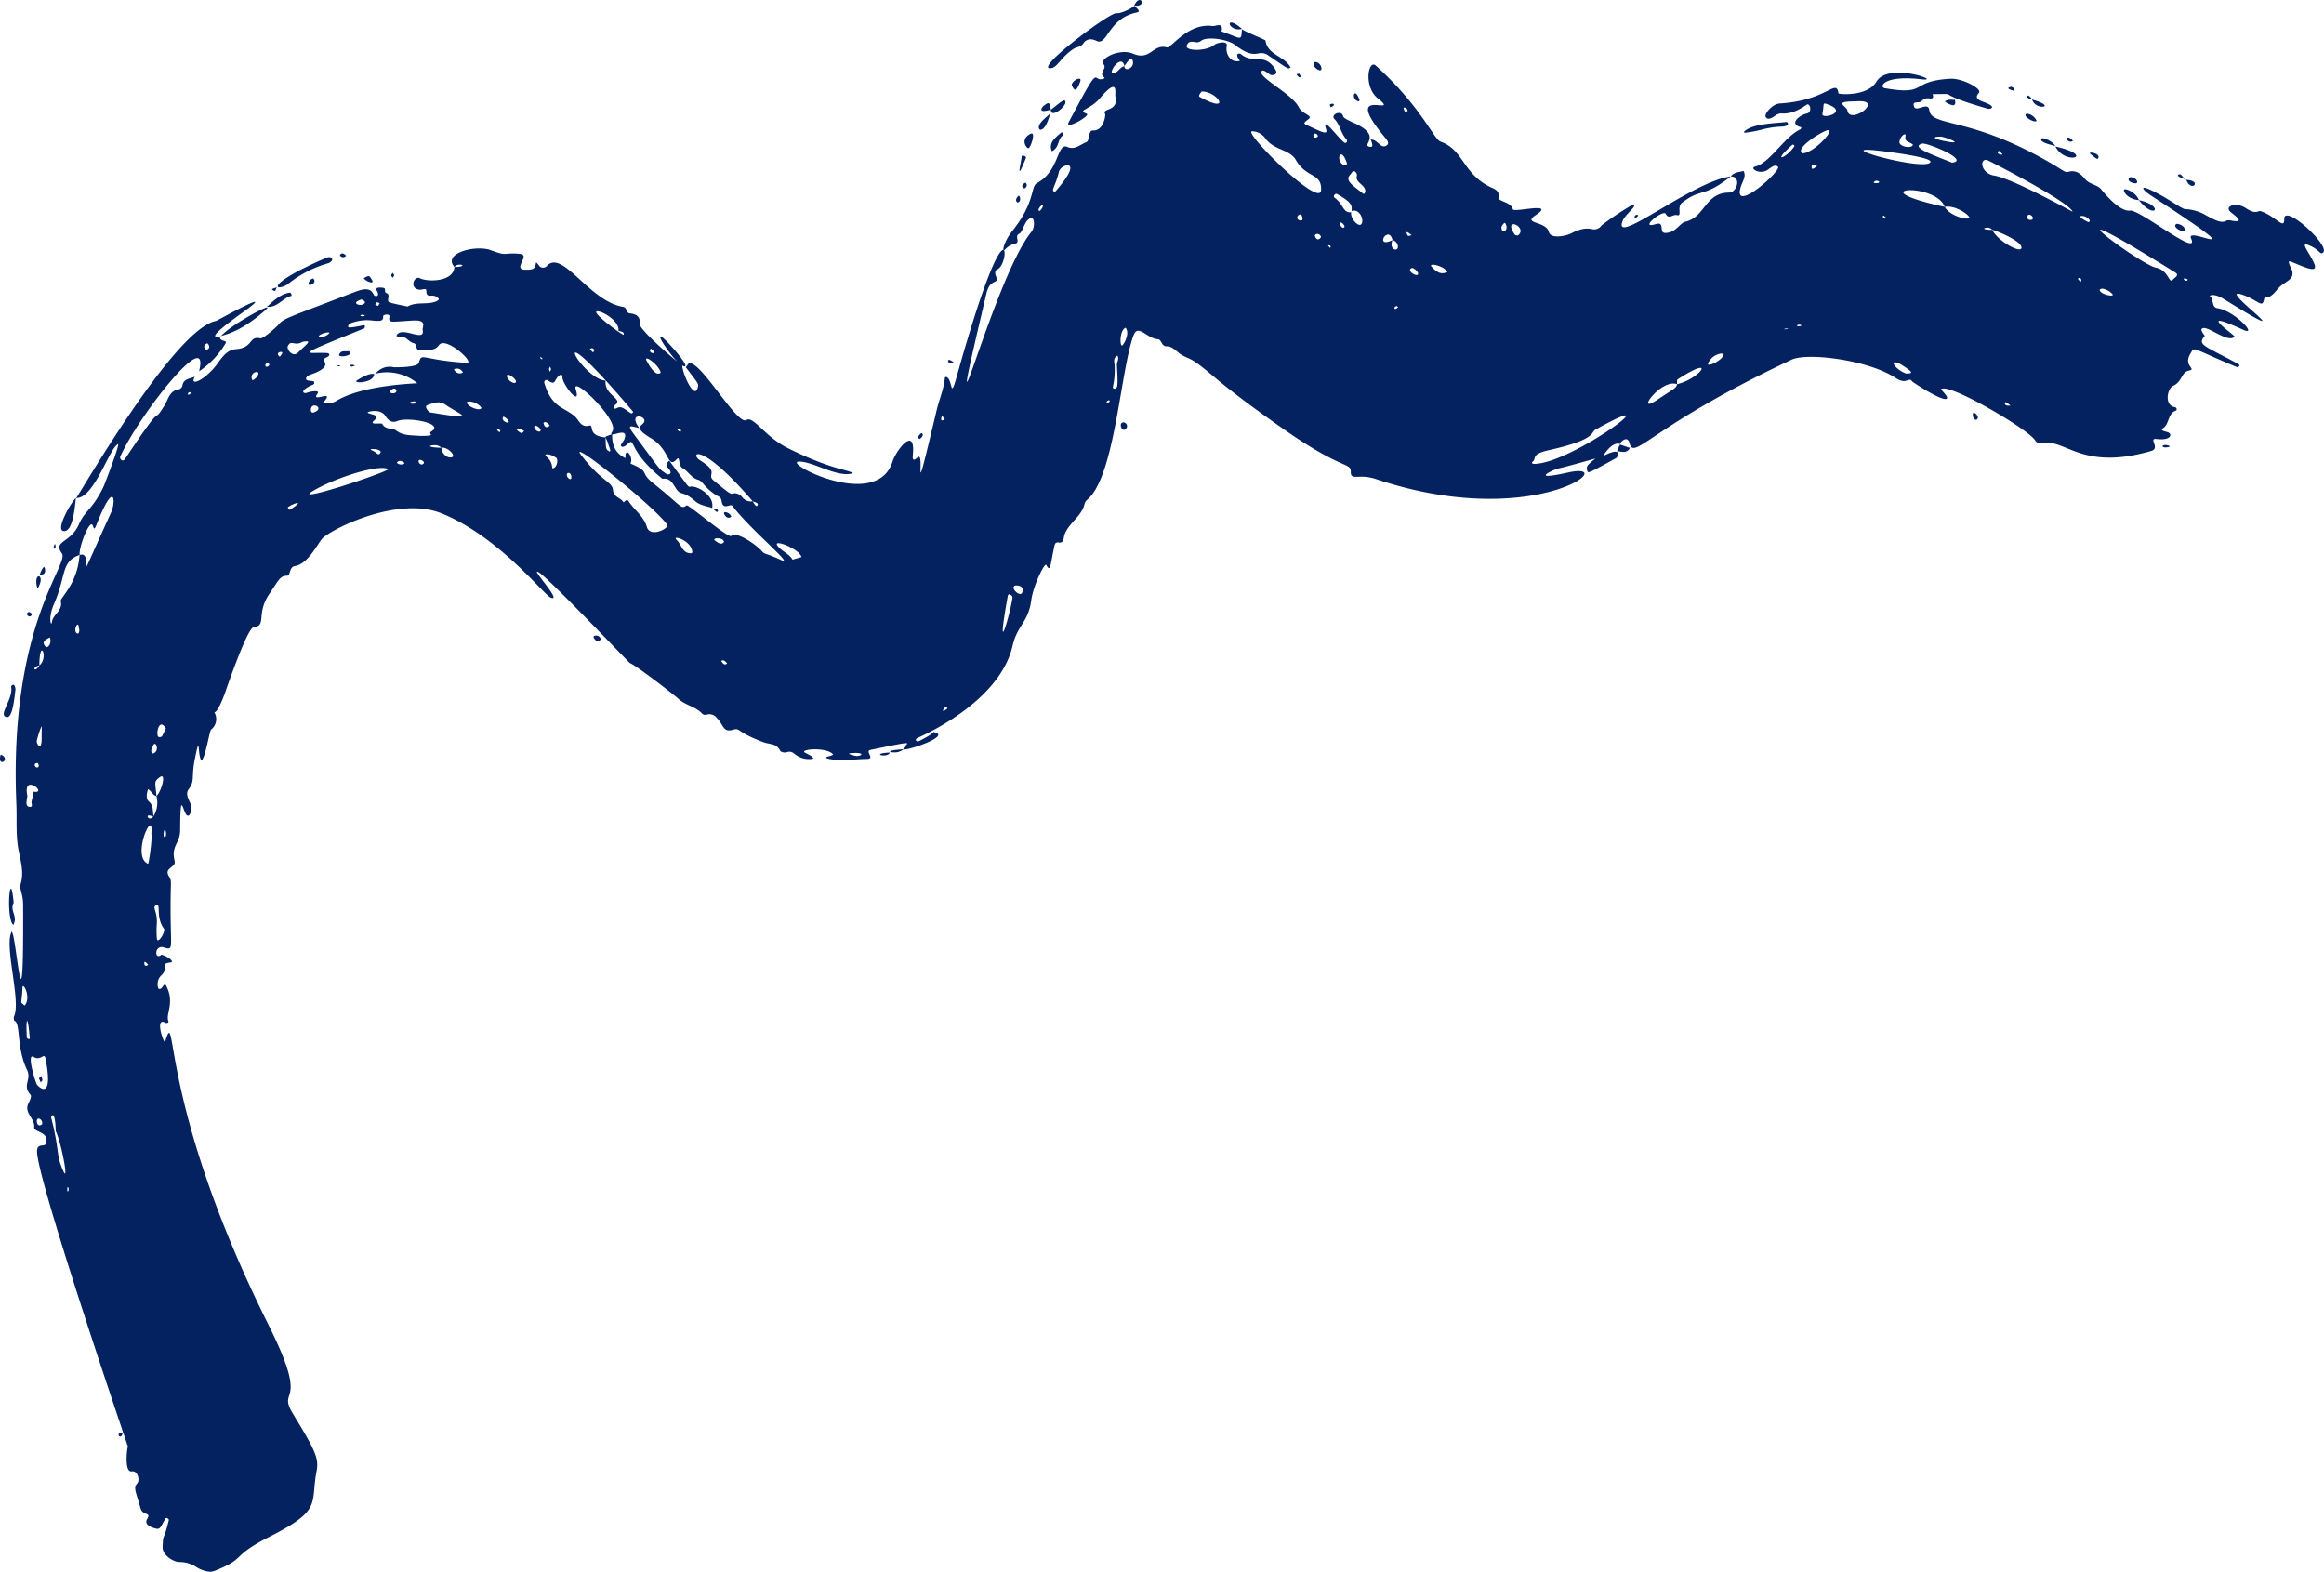 <svg
    xmlns="http://www.w3.org/2000/svg"
    width="673.87"
    height="455.756"
    viewBox="0 0 673.87 455.756"
  >
    <path
      id="left-navyblue-large"
      d="M-2277.155-3077.728a9.06,9.06,0,0,0-4.781-1.424c-1.793.085-5.017-2.06-4.933-4.274.166-4.481.182-1.117,1.795-7.887.065-.27-.677-.873-.935-.471-1.282,2-1.414,3.27-2.7,2.967-1.674-.4-3.6-1.223-2.632-2.842,1.236-2.059-1.277-.794-1.93-3.083-1.48-5.195-2.12-5.857-.927-7.269.808-.956.014-3.712-1.562-3.422-2.3.425-1.441-6.548-1.187-7.225,0,0-.492-1.457-1.344-3.981a.7.7,0,0,1-.158.028q.021-.1.039-.205l.088.086c-5.425-16.074-25.047-74.577-24.967-81.531.029-2.48,2.226-1.138,2.556-2.173,1.15-3.612-3.542-3.211-3.381-4.775.259-2.493-2.875-4.049-1.769-6.712.111-.27,1.187-2.156.733-2.661-2.554-2.845.377-4.361-1.037-7.257-3.106-6.368-1.821-13.586-3.645-14.238-.18-.066-.27-.958-.1-1.331,2.022-4.477-2.978-20.587-.695-24.5,1.435,1.285,3.5,34.7,3.3-7.81-.015-3.18-1.119-4.8-.816-5.687,1.227-3.591.057-7.046-.561-10.476-.776-4.32-.389-8.645-.573-12.964-2.214-51.967,15.475-69.654,13.2-72.761-2.687-3.678,2.545-2.92,4.966-8.5,1.715-3.949,3.851-4.128,7.057-10.715.409-.839,4.639-11.981,4.29-12.479-2.572,1.062-6.928,15.87-12.185,15.652.508-.2,28.377-49.095,40.569-51.36.278-.052,18.979-10.513,7.8-2.511-12.136,8.691-7.071,6.826-6.684,7.25-.147-.161-.039-.247.308-.362q-.171.187-.308.362c.167,1.539,2.5.554,1.466,2.07a25.308,25.308,0,0,1-7.5,7.808c3.4-13.737-17.735,13.107-22.852,24.737-.272.619.683,1.715,1.374.674,12.6-18.969,7.314-8.888,11.409-15.455,1.129-1.809,1.462-4.415,4.306-4.754a1.505,1.505,0,0,0,.918-1.05c.354-2.121,2.3-1.931,3.628-2.627-1.863,3.325,3.367.729,6.575-3.81,1.81-2.561,3.152-3.969,5.318-4.133,5.107-.384,3.694-3.933,7.063-3.15.859.2,4.736-3.307,5.3-3.972,1.568-1.849,2.053-1.739,21-9.036,3.172-1.222,5.477-2.122,6.627.414.212.471,1.673.674,1.111-.744-.17-.431-1.32-1.741,1.662-1.292.841.127.165,1.28.831,1.5,1.539.51-.307,2.344,1.07,2.752,1.669.495,3.4.787,5.1,1.166,2.486-1.436,5.375-.506,7.957-1.364,1.222-.406,1.1-.851,1.129-.833a2.352,2.352,0,0,0-2.246-.948c-.8.012-1.408.024-1.389-1.488.006-.557-.568-.444-1.169-.329a2.912,2.912,0,0,1-.9.081c-2.99-.479-1.427-4.124.146-3.344,2.359,1.167,9.807,1.083,10.065-3.247-3.539-4.03,6.209-6.487,10.564-4.865,3.292,1.226,3.726,1.118,4.969,1.011a17.468,17.468,0,0,1,3.435.048c3.407.315-2.582,4.724,1.845,4.6,1.287-.038,2.553.12,2.791-1.734.089-.7.364-.145.851.409a1.459,1.459,0,0,0,2.455.115c4.549-4.616,12.226,10.416,22.035,11.989,1.169.188.76,1.751,1.905,1.871,1.787.188,3.114.821,2.876,3.02-.16,1.476,7.554,8.228,10.859,10.967-2.385-2.48-6.1-7.972-4.548-7.213,1.185.58,9.742,10.156,6.014,8.372.193,2.706,3.8,10.549,4.6,6,.149-.857-.438-1.4-3.552-5.5-.457.445.233-.234.434-.616,1.169-2.225,5.057,2.754,8.89,7.733,3.471,4.51,6.9,9.02,8.22,8.176,2.051-1.312,5.317,4.806,12.108,8.171,12.335,6.113,16.764,6.041,18.844,7.213-2.383.883-5.781-.317-9.006-1.516-2.559-.951-5.01-1.9-6.76-1.814-4.705.24,22.631,14.412,27.185.05,1.1-3.469,6.772-10.67,5.914-2.005-.157,1.586.227,1.761,1.394.721.746-.666.855.721.851,2.108-.008,3.21-.62,6.421,4.675-15.835.741-3.118,2.071-6.087,2.371-9.322.028-.3.417-.347.743-.092,1.463,1.145.868,6.243,2.583.1,8.632-30.925,12.588-37.513,13.671-37.072-.253-.461.593-3.055,2.5-5.446,6.769-8.462,5.334-12.964,7.2-13.961,6.6-3.532,5.74-11.814,8.813-10.485,2.16.935,3.66-.655,5.379-1.326,1.335-.521.537-3.541,2.086-3.459,3.08.164,3.677-4.486,3.5-4.758-1.142-1.788,4.09-.6,2.944-5.181-.174-.694,1.114-5.932-4.369.508-3.12,3.665-6.815,3.442-3.915,4.607,1.263.509-6.545,4.93-5.23,2.45,7.383-13.924,7.337-13.322,8.378-12.72a1.852,1.852,0,0,0,1.852.012c.082-.033.159-.282.159-.282-1.953-1.125.88-2.6-.283-3.82-1.454-1.519,4.6-4.747,8.525-3.075,2.768,1.177,4.217.229,5.61-.717,1.19-.809,2.338-1.618,4.234-1.1.582.159,2-1.49,4.109-3.14,2.285-1.788,5.383-3.576,9.109-3.06a3.179,3.179,0,0,0,.943-.123c1-.215,2.135-.43,1.688,1.7,5.961,2.064,5.633,3.015,5.917-.691.221.509,6.781,3.062,6.82,3.321.622,4.285,5.417,4.347,7.294,7.844-.963.285.18,1.031-6.461-3.511a3.417,3.417,0,0,0-2.964-.567c-1.345.211-2.969.424-6.707-2.49-2.219-1.728-8.361-2.546-9.9-1.141a2.112,2.112,0,0,1-1.845.282c-.915-.13-1.813-.258-2.255,1.109-.494,1.532,5.662,1.74,8.124-.348.563-.477,3.833-1.289,3.483.4-.476,2.294,1.125,5.057,3.819,4.316-1.806-2.352-.027-2.209.243-1.982,3.717,3.138,6.961-.646,10.088,4.583.739,1.237-.548,1.714-1.429,1.469-.28-.077-1.916-1.573-2.447-1.219-2.16,1.44,8.581,6.548,10.567,10.529,1.105,2.215,4.317,2.373,2.839,3.527-1.529,1.194-1.507,1.264-.167,1.865,3.213,1.44,5.951,3.053,5.3,1.06-.943-2.892.91-.8,2.763,1.281,1.274,1.434,2.546,2.867,2.912,2.688.529-.261.472-.771.129-1.147-1.543-1.689-1.766-4.138-3.395-5.792-1.12-1.137,1.318-2.375,2.2-1.418.734.792-.6.732,3.38,2.517,8.829,3.958,1.84,6.474,4.732,6.972,1.213.21.495-1.387.19-2.141,2.172.024,2.79,2.769,4.549,1.784,1.018-.57.261-1.579-.41-2.381-8.158-9.756-4.286-9.548-1.816-9.341,1.464.123,2.435.247.108-1.71-4.7-3.273-3.13-11.742-.941-9.771,13.046,11.751,16.813,21.34,18.757,22.029,6.739,2.39,6.342,9.126,14.336,13.126,1.075.537,2.912.981,2.5,3.049-.245,1.236,3.645,1.249,4.143,3.454.088.394,1.9.166,3.8-.063,3.183-.382,6.641-.764,2.824,1.759-3.97,2.625,3.019,1.653,3.816,4.879.544,2.2,5.213,1.071,6.361.474,3.241-1.683,4.835-1.51,5.97-1.338a2.576,2.576,0,0,0,2.951-1.034,82.128,82.128,0,0,1,9.187-6.106c1.328.492-2.253,2.675-3.1,4.873-2.935,7.585,20.121-11.553,31.377-12.959-8.048,6.347-8.52,3.256-14.09,7.59-1.656,1.288.116,4.095-1.513,3.613a2.054,2.054,0,0,0-1.259.2c-.727.268-1.446.536-2.007-.562-.346-.677-2.3.422-3.577,1.522-1.309,1.125-1.916,2.249.614,1.473,1.679-.517,1.716.339,1.795,1.194.062.685.151,1.37,1.13,1.352,3.008-.058,4.13-2.89,5.734-3.26,5.811-1.341,5.649-8.389,12.68-8.453,2.33-.023,3.642-4.7.493-4.665.949-1.27,2.38-1.224,3.721-1.606.76,1.482-.112,2.7-.6,4-3.487,9.383,11.736-4.112,10.576-5.2-.788-.736-1.586-.079-2.58.578a3.537,3.537,0,0,1-3.909.508c-1.113-.571-.541-1.065-.263-1.123,4.335-.908,8.492-8.626,13.255-10.828.152-.07.194-.379.287-.576-3.959-.947-.372-3.619,1.5-3.986,1.835-.36.968-3.244,0-2.564-2.289,1.606-4.676,2.791-7.614,2.515a3.512,3.512,0,0,0-1.628.768c-.966.62-2.017,1.239-2.608.258-.514-.855,1.9-3.773,4.071-3.905,13.955-.852,16.343-7.472,17.031-2.929.041.27,8.392,1.038,11.046-3.449,2.172-3.673,9.5-2.62,12.854-1.568,1.906.6,2.526,1.2.181.927-11.256-1.294-12.272,2.3-10.724,2.568,12.8,2.25,7.013-2.021,19.094-2.732,3.286-.194,9.331,2.862,8.244,4.129-1.8,2.1,1.083,2.282,3.016,3.322,1.836.988.083,1.4-.312,1.285-17.289-4.946-7.379-4.285-16.1-4.263.411,1.326-.123,1.283-.93,1.242a2.392,2.392,0,0,0-2.256.772c-.625.8-2.873-.313-2.192,1.618.28.8,1.16.519,2.065.24,1.073-.33,2.18-.658,2.363.8.567,4.52,10.174,2.179,29.728,12.321,9.181,4.762,9.279,5.9,10.555,5.535,2.185-.619,3.477.434,4.931,2.146,1.2,1.418,3.315,1.579,4.437,2.723.265.27,5.258,6.8,8.538,6.363,1.186-.159,5,2.291,8.812,4.74,5.228,3.359,10.451,6.718,8.887,3.351-.645-1.388,1.487-.86,3.4-.333,3.833,1.057,6.8,2.112-15.107-12.186-2.836-1.852-3.982-3.985,3.737.406,2.622,1.492,5.556,3.615,6.262,3.6a12.834,12.834,0,0,1,6.117,1.835c2.408,1.257,4.393,2.515,6.031,1.416a3.755,3.755,0,0,1,1.375.1c1.615.248,3.6.5-.09-2.292-1.49-1.127-.856-2.124,1-2.265a5.356,5.356,0,0,1,3.286,1.007c1.216.725,2.308,1.45,3.9.708,4.523,1.33,7.148,5.746,7.1,2.4-.072-4.694,13.428,7.736,11.286,9.671-.957.864-.9-.9-4.486-2.234-2.452-.91,1.267,3.259,2.058,5.941.732,2.484-3.82.127-7.042-1.106-1.216-.465.3,2.066.459,2.661.784,2.881-2.348,2.993-4.406,5.582-1.772,2.229-2.546,2.1-2.988,1.974-.374-.107-.51-.215-.811,1.092-.527,2.291-1.989-.383-6.588-1.787-2.794-.853-.438,1.46,2.13,3.773,4.186,3.771,8.938,7.542-7.137-2.408-2.814-1.742-4.319-1.056-3.991-.806,1.219.925.284,3.183,2.191,3.481,5.045.789,11.98,8.332,7.347,6.207-14.5-6.65-2.131,1.716-2.418,2.024-1.029,1.1-3.218.043-5.26-1.015-1.95-1.009-3.768-2.019-4.318-1.15-.268.424.963,1.915.942,1.939-2.281,2.663-.3,2.729,9.724,8.169.769.417-.063,1.043-.506.857-13.565-5.678-12.085-5.961-13.319-3.981-2.381,3.819,2.012,4.5-.549,5.044-2.158.457-1.9,3.211-4.509,4.395-1.788.812-2.616,5.7.457,6.176.52.08.771.842.3,1.016-2.435.881-1.789,3.928-3.768,5.146-1.157.712,1.265.9,1.815,1.311.878.652.239,2.261-3.62,1.773-2.565-.325,1.238,2.66-1.606,3.481-11.856,3.424-18.307,1.586-23-.252-3.416-1.339-5.9-2.678-8.854-1.982a1.924,1.924,0,0,1-1.694-.719c-1.164-2.853-25.639-17.288-27.35-14.913-.036.051,1.946,1.922,1.745,2.53-.526,1.595-9.936-4.585-10.127-4.855-.479-.677-.828-.479-1.391-.281-.665.233-1.63.467-3.459-.743-7.825-5.183-25.5-7.425-30.1-5.262-40.548,19.071-45.717,29.4-46.966,24.278-.595-2.443-2.628-.592-2.807.232-.169-.279-2.222-.842-4.905,3.442a1.88,1.88,0,0,1-.315.12.562.562,0,0,0,.315-.12c5.885-3.057,4.309.289,3.815.563-8.05,4.45-8.173,4.483-8.38,3.706-.362-1.351-.137-1.521,2.354-3.579-3.515,1.017-10,2.779-10.2,2.772a11.947,11.947,0,0,0-2.977,1.132c-1.851.951-2.568,1.9,5.191.175,6.5-1.448,6.177,1.077.475,3.6-8.461,3.749-28.77,7.5-56.226-1.741a13.285,13.285,0,0,0-4.9-.632c-1.517.037-2.31.074-2.287-1.353.049-2.95-2.118-.288-19.576-12.525-20.053-14.055-20.7-16.216-25.979-19.685-1.356-.89-2.93-1.246-4.191-2.25-1.121-.892-2.12-2.033-3.746-2.021-1.42.012-1.367-1.992-2.438-2.052-3.125-.179-5.755-4.5-7.02-1.237-3.821,9.846-5.38,40.94-13.443,47.761a2.323,2.323,0,0,0-.8,1.185c-.718,3.738-5.449,6.126-6,9.756-.242,1.584-.877,1.535-1.486,1.486-.522-.041-1.026-.084-1.245.907-1.31,5.9-1.09,7.86-2.39,5.592-.423-.739-3.741,5.808-4.334,10.23-.874,6.51-4.03,7.149-5.42,13.2-3.87,16.858-27.415,26.609-27.685,26.8-.937.655.134,1.055.4.92,6.34-3.164,3.494-2.922,4.792-2.589,4.52,1.161-8.612,5.543-9.163,4.876-.058-1.619,5.968-3.046-9.521.192-1.819.38,1.453,2.572-1.023,2.615-3.774.067-9.237.808-11.885-.29.287-.644.487-.152,2.069-.967-1.715-2.266-9.846-1.583-8.223-.587.275.168,3.943,1.851,1.695,1.871a6.511,6.511,0,0,1-4.095-1.054c-1-.695-1.446-1.39-3.024-.877-.5.162-1.57-.105-1.738-.47-.982-2.149-3.028-1.8-4.736-2.435-8.552-3.178-6.548-4.321-9.113-3.606-2.706.754-2.519-1.425-4.521-3.479a2.664,2.664,0,0,0-2.8-.983,1.4,1.4,0,0,1-1.528-.328c-1.9-2.051-4.831-2.339-6.869-4.29-1.1-1.058-12.5-9.82-13.96-10.277-.271-.086-23-24.044-26.3-26.228-1.768-1.169.16,1.181,1.929,3.531,1.655,2.2,3.171,4.4,1.393,3.716-1.951-.75-15.083-17.783-31.709-24.467-12.745-5.124-31.963,4.631-34.522,7.293-1.292,1.345-4.126,7.445-7.957,8-1.7.247-1.269,2.793-2.22,2.8-2.124.015-2.439,1.229-5.166,5.226-4.037,5.921-.631,9.266-4.6,9.73-1.905.223-8.289,19.035-8.393,19.314-2.031,5.424-2.851,5.369-2.984,5.315-.056-.022.008-.045.153.329a3.851,3.851,0,0,1-1.08,4.7c-.558.538-1.586,8.007-2.826,9.034-1.242-1.958-.285-8.421-1.873-.653-1.149,5.617.075,6.386-1.791,8.868-1.76,2.341,2.092,4.525.329,7.3-.679,1.07-1.226,0-1.65-1.075-.742-1.869-1.116-3.739-1.184,5.739-.029,3.917-2.685,4.368-1.6,8.882.473,1.969-3.132,1.91-1.687,4.386,1.108,1.9.329.736.56,13.794.131,7.484.515,7.634-2.021,6.9a1.557,1.557,0,0,0-2.127,1.213c-.192.94.351,1.881,1.49.876,2.194.7,3.852,2.143,2.528,2.278-3.164.324-.4,1.7-2.567,3.7-1.571,1.445-1.127,3.752-.749,3.932.442.209.78-.189,1.077-.588.366-.493.669-.986,1.022-.328,2.614,4.862-.186,8.264.652,10.224.187.44-.365.783-.877.5-1.673-.929-1.7.866-1.3,2.66.37,1.658,1.109,3.317,1.261,2.827,3.616-11.687-2.153,17.833,30.039,82.307,12.2,24.427,2.114,17.6,7.082,25.733,6.7,10.967,7.466,12.927,6.754,16.663-1.785,9.363,1.8,11.033-13.513,18.814-11.749,5.968-6.466,6.126-15.926,9.914a4.03,4.03,0,0,1-1.515.3A8.773,8.773,0,0,1-2277.155-3077.728Zm-36.991-109.2c.083-.262.028-.862-.31-.94C-2314.629-3186.334-2314.325-3186.364-2314.146-3186.929Zm-5.044-21.067c2.588,10,1.262,10.534,3.564,15.572,1.633,3.572-.672-8.6-2.219-11.6-.128-3.781-.548-4.678-.886-4.678C-2319-3208.7-2319.221-3208.118-2319.189-3208Zm-4.083.591c-.3.689.24,2.345,1.457,1.333a1.342,1.342,0,0,0-1-1.656A.479.479,0,0,0-2323.273-3207.4Zm-.105-10.284c.3.614,5.048,5.375,2.558-7.433-.2-1.034-.589-.722-1.218-.409a2.028,2.028,0,0,1-2.213-.059.794.794,0,0,0-.407-.15C-2326-3225.741-2323.916-3218.808-2323.378-3217.689Zm-2.86-13.522c.017.27.9.742.847.139-.307-3.548-.581-4.97-.754-4.97C-2326.353-3236.043-2326.419-3234.039-2326.238-3231.211Zm-1.27-14.485c-.238,5.433-.863,3.734.6,5.229,1.756-1.944.183-5.655-.406-5.655C-2327.419-3246.121-2327.5-3245.991-2327.508-3245.7Zm35.327-7.147c-.026.68.4,1.2,1.149.484-.386-.363-.772-.8-.984-.8C-2292.112-3253.156-2292.173-3253.067-2292.181-3252.842Zm3.459-16.741c-1.371.584.506,1.768.145,5.723a26.72,26.72,0,0,0,.041,3.892c.159,2,2.652-1.992,2.041-2.829-2.311-3.169-.969-6.853-1.957-6.853A.7.7,0,0,0-2288.722-3269.583Zm-2.379-12.015c.22.091,1.3-7.309.955-8.766.173-1.685.008-2.362-.314-2.362C-2291.665-3292.726-2295.062-3283.245-2291.1-3281.6Zm4.713-7.8c.574.131.428-.467.533-.784-.085-1-.215-1.35-.343-1.35C-2286.5-3291.529-2286.789-3289.488-2286.387-3289.395Zm-4.377-5.358a1.137,1.137,0,0,0,1.16-.513,3.444,3.444,0,0,0-1.22-.341C-2291.534-3295.606-2291.094-3294.843-2290.764-3294.752Zm-.107-4.919c1.418,1.183,1.08,2.812,1.364,4.284a7.516,7.516,0,0,0,.854-5.821c1.52-1.485,2.958-7.019.936-5.479-1.739,1.327-1.3,1.3-.936,5.479-1.144-.306-1.141-1.1-2.417-2.041C-2291.506-3302.075-2291.782-3300.432-2290.871-3299.672Zm-35.212-1.6c-.148,1.266-.694,2.932.473,3.157,1.374.265.569-1.042.752-1.608a19.127,19.127,0,0,0,.489-2.8c1.6.3,1.669-.33,1.154-.96a2.868,2.868,0,0,0-1.929-1.037C-2325.978-3304.519-2326.611-3303.749-2326.083-3301.272Zm2.236-9.321c-.488.74.81,1.643,1.087.615-.094-.277-.111-.675-.3-.793a.389.389,0,0,0-.2-.042A.823.823,0,0,0-2323.847-3310.593Zm236.479-3.065c-1.29.114.465.592,1.746.826,1.661-.107,2.059-.9-.335-.9C-2086.35-3313.728-2086.818-3313.707-2087.368-3313.658Zm-202.215-2.32c-1,1.99-.48,1.929-.156,2.414,1.766-.439,1.253-2.8.591-2.8C-2289.293-3316.364-2289.446-3316.25-2289.583-3315.978Zm-33.523-2.262c-.467,1.407-.178,1.689.12,2.2.494.844.775.24.916-.365a3.59,3.59,0,0,0,.112-.756c0-2.834.111-4.262-.025-4.262A19.319,19.319,0,0,0-2323.106-3318.24Zm34.771-1.905c-.138.916-.012,1.832.433,1.817.96-.036.662.115,1.982-2.493-.491-.824-.921-1.142-1.278-1.142C-2287.8-3321.963-2288.2-3321.054-2288.335-3320.145Zm227.9-6.3c-.183.354-.2.71.115.521.363-.217.7-.476,1.04-.715-.154-.274-.322-.38-.485-.38C-2060.038-3327.016-2060.291-3326.729-2060.438-3326.442Zm-262.169-12.669C-2325.118-3338.517-2323.845-3336.828-2322.608-3339.112Zm0,0c1.719-1.332,1.317-4.316.756-4.316C-2322.191-3343.428-2322.589-3342.333-2322.608-3339.112Zm197.678-1.263c.621.774.9,1.292,1.748.721-.381-.49-.772-.92-1.219-.92A.874.874,0,0,0-2124.93-3340.374Zm-195.851-4.182c.591.607,1.885-.971,1.2-2.671C-2320.324-3346.771-2322.329-3346.146-2320.781-3344.557Zm9.05-3.865c.715.5.85-1.317.579-1.317,0-.876-.159-1.2-.353-1.2C-2311.97-3350.941-2312.631-3349.052-2311.731-3348.421Zm269.926-10.857c-3.785,21.091.945,4.259,1.363.457.036-.326-.534-.89-.954-.89C-2041.588-3359.711-2041.749-3359.592-2041.8-3359.278Zm-276.578,2.4c-1.8,4.125-.772,6.712-.584,5.194.277-2.231,3.227-3.3,2.563-6-.271-1.1,4.771-4.74,5.459-13.464C-2316.438-3369.2-2314.716-3365.268-2318.383-3356.883Zm278.685-5.394c-1.554.7,1.506,3.452,2.045,2.076s-.312-2.1-1.651-2.1Q-2039.495-3362.3-2039.7-3362.277Zm-269.379-7.2c.14,2.577-1.451,5.153,7.3-14.073,1.374-3.019,1.049-9.932-4.346,3.815-.695,1.771-.735.536-1.069-.077-.85-1.562-3.927,6.092-3.755,8.665a2.175,2.175,0,0,1,.619-.1C-2309.377-3371.253-2309.125-3370.367-2309.077-3369.481Zm195.931-2.792c.874,1.05.853.414,5.617,2.6,4.19,1.92-8.917-8.8-14.148-15.727-.2-.259-.627-.138-1.108-.016-.787.2-1.709.4-1.949-1.071-.387-2.348-.924-.668-4.695-4.528-.671-.686-1.3-1.671-2.124-1.9-2.041-.562-2.911-2.5-4.59-3.427-1.285-.707-.616-3.731-1.7-2.542-2.707,2.962-1.88-2.8-7.352-6.067-5.082-3.032-2.985-3.532-2.251-4.435,1.667-2.048-4.9-3.561-1.209,1.458-2.444-.591-3.772-1.2-1.6,1.731,8.343,11.253,7,9.81,9.48,11.562.448.317,1.707.112.954-1.127-.462-.759-1.748-1.333-.14-2.725,4.919,6.729,5.513,7.719,5.927,7.578,1.84-.621,7.39,2.525,6.479,6.205-.152-.363-3.271-.617-4.782-1.943-3.885-3.41-4.217-1.489-5.706-3.8-.941-1.462-1.692-3.117-3.9-2.776-9.712-7.819-7.947-11.871-9.752-10.4-.6.487-1.3,1.275-1.988,1.072-.948-.279.418-1.179.8-2.452.613-2.021-.984-1.677-2.316-1.334a5.688,5.688,0,0,1-1.32.26c-.1,3.058.926,5.491,3.863,6.86-.273-3.641,2.433-.486,1.449,1.578,5.974,2.515,2.406,2.352,6.526,5.65,8.782,7.035,7.986,7.642,9.755,6.472.256-.17,3.155,2.137,6.148,4.444,3.132,2.414,6.367,4.828,6.79,4.406a1.252,1.252,0,0,1,.92-.319C-2118.825-3376.995-2114.3-3373.66-2113.146-3372.273Zm4.71-1.34c1.235,1.468,3.2,2.129,4.23,3.833l2.58-.76c-.5-1.838-5.121-4.009-6.66-4.009C-2108.834-3374.548-2108.991-3374.274-2108.436-3373.613Zm-29.347-1.845c1.386,1.288,1.569,3.9,4.172,3.833.117,0,.334-.2.329-.305-.121-2.585-3.466-4.178-4.517-4.178C-2138.178-3376.108-2138.259-3375.9-2137.783-3375.458Zm11.014.081c.944.762,1.971,1.473,2.686.437-.169-.757-1.088-1.037-1.834-1.037C-2126.634-3375.978-2127.192-3375.719-2126.769-3375.377Zm-24.97-11.324c1.642,2.552,4.377,4.314,5.272,7.421.944,3.272,6.534.4,5.9-.593-3.058-4.783-28.919-25.49-25.013-20.331,5.946,7.849,9.039,7.689,9.3,10.277.217,2.125,2.259,2.164,3.048,3.506.046.078.2-.111.4-.3a.985.985,0,0,1,.6-.317A.6.6,0,0,1-2151.739-3386.7Zm-98.659,1.612c-.427.245.2.947.427.812,1.959-1.171,2.706-1.972,2.2-1.972A8.042,8.042,0,0,0-2250.4-3385.089Zm136.091-.65c.114-.431-.6-.647-1.477-.971C-2115.355-3386.005-2114.6-3384.625-2114.307-3385.739Zm-4.469-2.107a3.111,3.111,0,0,0,2.992,1.136c-15.195-17.733-18.484-13.876-15.2-11.832,5.819,3.626,1.659,3.95,3.893,5.806,3.927,3.263,4.871,4,5.377,3.838a2.713,2.713,0,0,1,.826-.14A3.064,3.064,0,0,1-2118.776-3387.846Zm-124.62-1.779c-6.188,3.73,21-5.28,22-6.391a3.87,3.87,0,0,0-1.856-.345C-2227.856-3396.36-2238.014-3392.868-2243.4-3389.624Zm73.805-5.079c-.443.974,1.2,2.263,1.237,1.129.029-.993-.451-1.358-.829-1.358A.433.433,0,0,0-2169.59-3394.7Zm-6.216-5.138c2.792,2.16,1.241,4.234,2.485,3.406.819-.4,1.22-2.481.508-2.916a5.5,5.5,0,0,0-2.522-1.007C-2175.927-3400.358-2175.981-3399.975-2175.807-3399.841Zm-36.824,1.688a1,1,0,0,0,.97.789c1.239-.468.092-1.339-.582-1.339C-2212.525-3398.7-2212.724-3398.552-2212.631-3398.154Zm-6.263.177c-.239.306,1.445,1.068,2.183.209a2.016,2.016,0,0,0-1.32-.645A1.079,1.079,0,0,0-2218.894-3397.976Zm347.45-9.482c-1.377.767.409,2.832-13.545,5.943-5.282,1.178-3.421,2.44-4.642,3.342-.347.257-.184.582.366.635,8.546,0,29.055-14.059,26.523-14.059C-1863.469-3411.6-1866.094-3410.439-1871.445-3407.458Zm-334.6,5.231c0,1.309,1.367,3.136,3.02,2.754,1.356-.314-1.166-3.085-3.02-2.754a2.592,2.592,0,0,0-2.1-.743C-2209.6-3402.97-2210.492-3402.339-2206.047-3402.227Zm-20.121.77c1.33.521,1.667,1.446,2.184,1,1.115-.962-.838-1.395-1.912-1.4C-2226.5-3401.85-2226.823-3401.713-2226.168-3401.457Zm68.683.217c.921.487-.023-1.49-.085-1.761a8.468,8.468,0,0,0-.881-2.151C-2158.314-3402.677-2158.524-3401.789-2157.485-3401.24Zm-.982-3.987c-.027-.276.385-.379,1.81-.887-.195-.077-.175-.322.2-.867,2.146-3.143-12.044-16.689-10.626-12.163,1.742,5.572-4.309-1.813-3.858-3.847.065-.294-.444-.5-.76-.292-1.8,1.21-1.026,3.227-3.416,1.552a.678.678,0,0,0-1.075.729c2.215,7.387,5.794,6.9,8.94,9.777,1.185,1.082,1.627,3.2,4.063,2.582a.967.967,0,0,1,.234-.033C-2161.84-3408.677-2163.631-3405.664-2158.467-3405.227Zm-64.738-3.917c.958,1.788,2.983,1.1,4.091,1.947,1.942,1.482,4.036,1.3,6.823,1.531,5.466,0,1.983-.463,3.329-1.277,3.94-2.383-6.811-4.271-9.77-3.054-1.229.507-2.379.412-3.576-1.477-1.383-2.181-5.017-1.258-5.118-.987-.081.213,1.537.6,1.723.664,1.252.458.868,1.043.136,1.685-1.075.939.148.9,1.2.869.2-.007.39-.013.56-.013C-2223.491-3409.257-2223.252-3409.234-2223.2-3409.144Zm40.458,2.722c.048.023.208-.193.7-.677a4.3,4.3,0,0,0-1.739-.58C-2184.418-3407.68-2184.2-3407.11-2182.746-3406.422Zm-6.869-.643c.414.415.643.375.643-.276a1.936,1.936,0,0,0-.74-.258C-2189.983-3407.6-2189.868-3407.316-2189.615-3407.064Zm12.325-.128c.214-.551-.951-1.449-1.609-1.458C-2179.768-3407.949-2177.669-3406.218-2177.289-3407.192Zm40.03.086c.789.46.679.022.679-.248a1.978,1.978,0,0,0-.814-.3C-2137.722-3407.649-2137.569-3407.287-2137.259-3407.106Zm-39.166-2.233c.283,1.137.8,1.544,1.8.694-.523-.776-1.014-1-1.352-1C-2176.278-3409.646-2176.457-3409.466-2176.425-3409.339Zm-11.672-1.876c-.754,1.056,1.047,1.805,1.319,1.731.89-.241-.765-1.731-1.316-1.731Zm127.6.968c.831-.343.066-.815-.454-1.156C-2061.108-3410.84-2061.4-3409.877-2060.5-3410.247Zm-149.607-4.333c-1.068.346.362,2.033.846,2.113,14.063,2.323,9,.869,4.563-2.124a3.885,3.885,0,0,0-2.229-.817A11.51,11.51,0,0,0-2210.106-3414.579Zm59.11,2.4c.172.1.652-.359.5-.533-27.229-32.1-14.935-9.219-7.943-8.995-.5,4.282,5.395,5.3,2.695,7.117-.534.359-.455,1.412.535.881a1.978,1.978,0,0,1,.946-.269C-2153.3-3413.98-2152.5-3413.089-2151-3412.183Zm-92.887-1.055c-.009.465.123.937.792.79,2.3-.815,1.267-2.036.268-2.036C-2243.348-3414.484-2243.864-3414.147-2243.883-3413.238Zm45.236-1.931c.685,1.319,4.076,2.449,4.2,1.317a4.578,4.578,0,0,0-3.506-1.782C-2198.484-3415.634-2198.8-3415.472-2198.647-3415.169Zm446-.142c-.167.471.111,1.05,1.576.824-.388-.3-1.106-.926-1.428-.926A.143.143,0,0,0-1752.65-3415.311Zm-101.668-2.6c-2.15,2.131-2.912,4.263.623,1.907,5.222-3.482,5.764-3.524,5.93-4.651a2.963,2.963,0,0,0-1.083-.195C-1850.7-3420.851-1852.838-3419.382-1854.319-3417.912Zm-360.747,2.425c.487.626-.009.547,1.778.4-.385-.438-.365-.6-.619-.6C-2214.085-3415.683-2214.394-3415.6-2215.066-3415.488Zm-25.285.18a5.213,5.213,0,0,0,3.6-.364c7.561-4.8,23.117-5.159,23.721-5.276a13.881,13.881,0,0,0-12.2-2.74c.22-.191.542-.566,1.018-.941a5.118,5.118,0,0,1,4.353-.953c.273.051,6.9.1,7.28-1.271.895-3.185.491-.848,13.9.015,1.108.071.109-1.4-1.538-2.863-2.164-1.927-5.446-3.854-6.531-2.293-.969,1.39-2.3,1.379-3.627,1.368a8.3,8.3,0,0,0-1.707.1c-1.709.346-.755-1.858-2.13-2.088-.812-.136-2.106-1.5-2.406-1.549-2-.3-2.772-.211-2.3-.872.809-1.123,2.6-.719,4.229-.314,1.933.48,3.64.96,3.211-1.113-.167-.8,1.507-2.936-2.939-2.659-6.875.427-6.934.73-6.7-1.162.116-.946-1.845-.536-1.813-.128.128,1.6-1.054,1.45-2.987,1.3a13.017,13.017,0,0,0-6.46.789c-.514.219-1.341,1.347.013,1.2,2.165-.235,3.433-.626,3.783-.655.575-.049.338.854.068.964-17.833,7.2-17.43,7.139-13.531,7.077.816-.013,1.786-.025,2.774.029.813.043,1.183.734-.177,1.316-1.967.841,1.572,1.728-1.773,3.743-2.134,1.284-3.85,1.157-4.055,2.317-.168.951,2.12.512,2.292.977.391,1.049-.743.661-2.564,2.063-1.121.864-.323,1.4.455,1.123,1.347-.473,3.95-.871,3.11.257-.992,1.336.1,1.1,1.185.858a6.227,6.227,0,0,1,1.152-.186C-2239.037-3417.238-2238.928-3416.854-2240.35-3415.307Zm227.354-.425c-.3.3-.153.906.773.047-.074-.217-.188-.3-.316-.3A.74.74,0,0,0-2013-3415.732Zm-266.488-2.293c-.157.4-.005.812.919-.165a.641.641,0,0,0-.409-.155A.551.551,0,0,0-2279.485-3418.025Zm59.4-1.284c-1.093.48-1.462,1.174.021,1.292,1.41-.076,1.083-1.365.307-1.365A.811.811,0,0,0-2220.088-3419.31Zm209.264-6.633c.175,6.085-1.3,6.393.069,6.627.822-.282.908-.786.574-6.932-.049-.909.8-1.764.119-2.684C-2011.383-3428.208-2010.854-3427.011-2010.823-3425.943Zm163.2,3.924c-.242.157-.095.9-.141,1.363,4.574-1.071,8.308-4.72,6.754-4.721C-1841.773-3425.377-1843.8-3424.5-1847.624-3422.019Zm-336.954.921c.714-.532-1.1-2.089-2.27-2.388C-2187.733-3422.52-2185.28-3420.576-2184.578-3421.1Zm139.637-32.789c-.581.2-.627,1.093-.371,1.733,1.187,2.95-1.575.393-2.706,5.194-14.37,60.956,1.85-4.19,13.046-17.862,1.12-1.369.959-4.479-.275-3.971-1.912.786-2.057,3.96-3.3,4.541-1.485.695.611,2.625-1.3,2.868a5.462,5.462,0,0,0-2.822,1.76.427.427,0,0,1-.271.142C-2042.283-3458.8-2043.2-3454.5-2044.941-3453.887Zm-215.886,32.07c.629-.056,2.391-1.885,1.446-2.35a.454.454,0,0,0-.2-.038A1.535,1.535,0,0,0-2260.828-3421.817Zm114.313-5.587c.846,1.617,2.714,4.661,4.047,3.4-.426-1.847-3.226-4.1-4.012-4.1C-2146.719-3428.1-2146.772-3427.9-2146.515-3427.4Zm365.1,3.649c1.731,0,2.58-.1-.836-2.256a5.389,5.389,0,0,0-2.313-1.018C-1785.674-3427.029-1784.233-3424.9-1781.417-3423.755Zm-420.982-1.264a1.779,1.779,0,0,0,2.574.987,1.792,1.792,0,0,0-1.673-1.141A3.006,3.006,0,0,0-2202.4-3425.019Zm27.834.761c.391-.916.394-.535.026-1.509C-2174.937-3424.845-2174.933-3425.238-2174.565-3424.257Zm-82.335-2.337c-.538.6.125,1.392.932.439-.07-.311-.113-.815-.389-.815C-2256.481-3426.97-2256.654-3426.867-2256.9-3426.594Zm418.138-.063c-.446,1.259,4.5-1.053,4.5-2.692a1.412,1.412,0,0,0-.754-.2A4.834,4.834,0,0,0-1838.761-3426.657Zm-337.918-1.329-.584-.608A.422.422,0,0,0-2176.679-3427.987Zm-76.069-2.012c-.49.049-1.233.53-.171,1.382.228-.287,1.281-1.39.328-1.39Q-2252.662-3430.007-2252.748-3430Zm2.133-1.579c-.311.731,1.4,3.349,3.052,1.694,2.513-2.523,4.394-3.646,1.187-3.043a3.117,3.117,0,0,1-2.43.4,3.927,3.927,0,0,0-.662-.087C-2249.9-3432.61-2250.262-3432.41-2250.615-3431.577Zm105.863,1.9c1.166.1-.1-.885-.578-1.292C-2145.9-3430.221-2145.3-3429.724-2144.752-3429.677Zm-18.236-1.184c1.049,1.181.765,1.121,1.289.458-.117-.39-.364-.685-.714-.685A.984.984,0,0,0-2162.988-3430.861Zm-110.866.114c.532-.3.788-.892-.049-1.776C-2275.541-3431.948-2274.594-3430.336-2273.854-3430.747Zm265.32-1.233c.932-1.061,2.018-3.821.842-5.044C-2009.541-3436.179-2009.319-3431.088-2008.534-3431.98Zm-232.491-2.422a3.068,3.068,0,0,0,2.531-1.16.783.783,0,0,0-.468-.114C-2240.168-3435.676-2242.665-3434.424-2241.024-3434.4Zm82.974-3.987c2.221,1.793,4.821,3.585,4.859,3.4.18-.884-.75-.923-1.51-1.145.334-2.724-4.32-5.568-6.046-5.67l-.075,0C-2161.938-3441.8-2160.167-3440.1-2158.051-3438.389Zm341.364,1.678c.269.18-.022.169,1.09.041-.138-.109-.129-.156-.236-.156S-1816.142-3436.783-1816.687-3436.71Zm4.023-1.166c-.479.123-.59.617.956.307-.063-.281-.323-.357-.573-.357A1.612,1.612,0,0,0-1812.664-3437.876Zm-416.558-2.9c-.453.109-.6.585.985.352a.661.661,0,0,0-.694-.384A1.271,1.271,0,0,0-2229.222-3440.773Zm299.6-2.2c-.215.283-.077.945.964.015a.531.531,0,0,0-.449-.328A.71.71,0,0,0-1929.619-3442.969Zm-295.617-.69c1.046.367.719.49,1.292-.458a4.832,4.832,0,0,0-.72-.3C-2224.811-3444.416-2224.885-3444.222-2225.236-3443.659Zm-3.8-.039c1.774-.691.161-1.355-.143-1.53C-2232.449-3444.21-2229.852-3443.381-2229.039-3443.7Zm503.811-4.317c.122,1.455,4.889,2.274,3.579,1.113a4.979,4.979,0,0,0-2.726-1.445A1.193,1.193,0,0,0-1725.228-3448.015Zm-6.2-2.981.691.623a.649.649,0,0,0-.409-1.1C-1731.342-3451.471-1731.494-3451.33-1731.431-3451Zm30.9.194c.379.218.777.266.816-.247a2.336,2.336,0,0,0-.886-.277C-1700.97-3451.325-1700.837-3450.98-1700.527-3450.8Zm-8.386-3.642c3.692.748,3.786,4.755,4.885,3.522.73-.819,1.984-1.344.686-2.152-14.959-9.3-20.667-12.351-21.577-12.351C-1726.6-3465.426-1711.948-3455.058-1708.913-3454.444Zm-213.979,1.954c.269-.586-.814-1.657-1.686-1.877C-1926.525-3453.709-1923.247-3451.715-1922.892-3452.49Zm4.016-2.175c1.959,2.164,3.09,2.017,4.5,1.524-.376-1.179-3.039-2.157-4.188-2.157C-1919.066-3455.3-1919.279-3455.109-1918.877-3454.665Zm-283.384.023c3.023-.064,2.53-.675,1.539-.675A1.876,1.876,0,0,0-2202.26-3454.642Zm273.116-5.088c.851-.3.464-2.308-1.12-2.72C-1931.068-3460.423-1929.871-3459.478-1929.145-3459.73Zm172.76-5.675c1.584,3.192,7.849,6.653,8.433,5.41.833-1.773-6.649-5-8.433-5.41a1.679,1.679,0,0,0-1.444-.62C-1758.87-3466.025-1759.516-3465.419-1756.385-3465.405Zm-192.57,4.6.6.638c.311-.433.03-.752-.287-.752A.474.474,0,0,0-1948.955-3460.81Zm16.073-2.139c-.34.857.128,1.714,2.618.5-.3-1.186-.794-1.6-1.283-1.6A1.668,1.668,0,0,0-1932.882-3462.949Zm-19.882-.693c.277.9.977,1.524,1.755.361a1.049,1.049,0,0,0-1.021-.939C-1952.47-3464.22-1952.856-3463.941-1952.764-3463.642Zm26.618-.763c.374,1.077.488.755,1.434.531-.265-.206-1.069-.873-1.367-.873C-1926.192-3464.747-1926.232-3464.653-1926.146-3464.405Zm31.363.4c.129.19.556.175.849.254,1.935-1.476-.125-3.281-1.261-3.282C-1895.95-3467.035-1896.3-3466.235-1894.783-3464.007Zm-3.887-1.992c.039,1.941,2.413.8,1.056-1.383a.085.085,0,0,0-.077-.042C-1897.962-3467.424-1898.682-3466.544-1898.67-3466Zm-46.841-1.25c.032.627.77,1.676,1.318,1.031.092-.538-.717-1.348-1.111-1.348C-1945.437-3467.566-1945.522-3467.474-1945.511-3467.249Zm6.34-.028c.671-1.57-.993-4.394-2.919-3.568-.122-1.2.812-2.173-4.3-4.978-.467-.257-1.271.65-.637,1.111,2.668,1.948,2.3,4.413,4.774,4.2C-1942.556-3468.641-1939.827-3465.749-1939.172-3467.277Zm210.568-.417c.335.163.459-.165.547-.435a2.856,2.856,0,0,0-2.33-1.321C-1731.1-3469.449-1731.116-3468.913-1728.6-3467.694Zm-228.585-.48c.7.2,1.249-.084.449-1.721a1.121,1.121,0,0,0-.123-.007C-1957.873-3469.9-1958.354-3468.507-1957.188-3468.174Zm211.276-1.624c-.711,1.151.167,1.681.955,1.455s.251-1.462-.819-1.462Q-1745.843-3469.8-1745.912-3469.8Zm-17.114.818c.12-.624-3.983-3.708-7.118-3.1C-1768.72-3469.428-1763.208-3468.02-1763.026-3468.979Zm-25.117-.225c.8.634.6.563.929.216-.439-.375-.58-.54-.669-.54S-1788-3469.411-1788.143-3469.2Zm32.412-11.927c5.275.877,22.659,10.472,22.659,10.472-.826-2.7-21.83-13.564-24.385-14.806a1.872,1.872,0,0,0-.807-.215C-1760.036-3485.68-1759.523-3481.761-1755.732-3481.131Zm-277.229,9.927c-.021.042.2.2.365.353,1.036-.976,1.112-1.72.781-1.72C-2032.053-3472.571-2032.506-3472.18-2032.961-3471.2Zm262.816-.878c-1.229-3.4-6.893-4.836-9.975-4.836C-1783.636-3476.919-1783.789-3475.046-1770.144-3472.082Zm-172.319-9.373c-1.918,1.779,1.119,3.452,3.68,5.537.3.246.455-.136.614-.406.316-2.19-3.076-2.7-2.418-4.741a1.375,1.375,0,0,0-.5-1.207.8.8,0,0,0-.411-.138C-1941.968-3482.411-1942.142-3481.754-1942.464-3481.455Zm-28.645-12.5c-1.9.661,19.859,22.414,20.133,17.028.258-5.051-4.268-3.406-7.3-8.718-1.863-3.27-6.512-2.7-9.094-6.612a5.012,5.012,0,0,0-3.447-1.737A.932.932,0,0,0-1971.109-3493.956Zm-55.855,11.579c-.973,4.4-2.645,5.706-1.133,5.931,5.223-5.945,4.888-7.686,3.615-7.686A2.946,2.946,0,0,0-2026.964-3482.377Zm237.033,3.433c.777.016,1.377-.62-.2-.712C-1790.405-3479.48-1791.357-3478.974-1789.931-3478.944Zm-18.8-4.614c.039,1.1,1.28-.165,1.552-.394a1.747,1.747,0,0,0-.912-.345A.65.65,0,0,0-1808.731-3483.558Zm-135.377-.558c.171.052.455-.262.693-.41-.656-2.055-1.3-2.758-1.732-2.758C-1945.98-3487.284-1946.069-3484.72-1944.108-3484.116Zm155.328-2.412c5.522,1.482,13.847,2.966,14.5,1.453.622-1.431-13.61-3.152-15.677-3.351a26.83,26.83,0,0,0-2.679-.188C-1795.165-3488.614-1792.665-3487.571-1788.78-3486.528Zm12.083-3.883c-3.694,1.016,3.663,3.449,8.662,5.521,5.245-.6-6.391-5.54-8.474-5.541A.723.723,0,0,0-1776.7-3490.411Zm-37.7.41c-6.292,5.551-1.457,3.737.7.267-.122-.173-.247-.391-.436-.391A.41.41,0,0,0-1814.4-3490Zm60.89,2.507c-.307-.294-.641-.561-.947-.82C-1755.746-3487.4-1752.863-3486.876-1753.508-3487.493Zm-50.98-6.685c-2.4.89-9.139,5.3-6.909,6.567,1.546.055,3.917-1.651,5.651-3.355,1.707-1.678,2.8-3.356,1.881-3.356A1.9,1.9,0,0,0-1804.487-3494.178Zm21.224,3.277c-.177,1.356,3.68,2.127,3.9.764-1.241-.983-2.513-.71-2.143-2.514.063-.306-.034-.445-.21-.445C-1782.16-3493.1-1783.091-3492.229-1783.264-3490.9Zm12.893-.283c6.615,1.349.887-1.037-.905-1.258C-1774.319-3492.443-1772.877-3491.7-1770.371-3491.185Zm-182.8-1.86c-.143.528.163,1.364,1.25.6a.785.785,0,0,0-.782-.862A.453.453,0,0,0-1953.169-3493.045Zm147.564-5.987c-.372,1.755,8.218-.544,1.121-2.905a1.578,1.578,0,0,0-.453-.1C-1805.447-3502.039-1805.135-3501.246-1805.605-3499.032Zm9.572-3.621c-6.728,0-2.536,1.307-2.328,2.643.4,2.559,4.206.936,5.509-.687.811-1.011.651-2.022-1.911-2.022C-1795.136-3502.719-1795.557-3502.7-1796.034-3502.653Zm-130.991,2.1c.214.807.536,1.237,1.139.664a1.082,1.082,0,0,0-.9-.992C-1926.966-3500.879-1927.082-3500.77-1927.024-3500.551Zm-59.167-3.418c9.468,5.257,5.345-1.557.618-1.557C-1985.909-3505.153-1986.631-3504.213-1986.191-3503.969Zm-24.975-8.513c-.684,1.082-.833,2.164.563,1.485.988-.48,1.418-1.622,2.6-1.868-.194-.953-.589-1.312-1.05-1.312C-2009.766-3514.178-2010.63-3513.33-2011.166-3512.482Zm5.608-1.893c-.479-1.725-2.072.983-2.449,1.509C-2007.995-3511.055-2004.99-3512.33-2005.558-3514.375Zm-293.665,397.87c.381-.067.628-.091.775-.108-.175.824-.466,1.095-.717,1.095C-2299.611-3115.517-2299.929-3116.381-2299.223-3116.5Zm-22.856-103.6c.492,1.646.457,1.134-.153,1.9C-2322.886-3219.747-2322.8-3219.219-2322.079-3220.108Zm-7.987-50.219c-1.238,2.386,1.291,3.828-.108,6.479C-2332.4-3265.706-2331.1-3281.708-2330.066-3270.327Zm-3.775-42.922c1.449.5,1.448,1.572.857,1.987a.729.729,0,0,1-.409.132C-2333.837-3311.13-2334.287-3311.6-2333.841-3313.249Zm257.849-.607c-.251.639-1.106.854-1.817.854C-2079.078-3313-2079.888-3313.685-2075.992-3313.856Zm3.95-.939a4.147,4.147,0,0,1-2.82.888C-2076.4-3313.906-2076.982-3314.524-2072.042-3314.795Zm-259.969-9.332c-2.874-.355,1.913-5.2,1.213-8.814-.052-.27,1.083-1.486,1.249.842-.189,1.041-.65,7.977-2.381,7.977A.666.666,0,0,1-2332.012-3324.127Zm170.172-22.956c-.579-.9,1.818-1.1,2,.435-.217.211-.488.518-.846.518C-2161-3346.13-2161.374-3346.361-2161.84-3347.083Zm-163.827-7.531c1.354.468.8,1.131.362,1.283a.439.439,0,0,1-.143.023C-2325.995-3353.308-2326.707-3354.188-2325.667-3354.614Zm2.5-6.737-.013.021Zm0,0v0Zm0,0c-1.541-5.243,2.729-4.38,0,0Zm.659-4.114c-.027.073-.053.145-.078.214C-2322.75-3365.434-2322.684-3365.466-2322.5-3365.468Zm.166,0c-.062,0-.118,0-.166,0,.488-1.313,1.3-3,1.515-1.669.248,1.542-.592,1.675-1.176,1.675C-2322.225-3365.462-2322.284-3365.463-2322.338-3365.465Zm3.921-8.177c.1-.454.4-.907.467-.365a7.465,7.465,0,0,1,.014.887.629.629,0,0,1-.283.089C-2318.464-3373.03-2318.485-3373.336-2318.416-3373.642Zm2.8-4.438c-2.583-.384,2.86-9.392,3.641-9.565-.126.138-.251,2.462-.694,4.787-.457,2.4-1.253,4.794-2.735,4.794A1.446,1.446,0,0,1-2315.613-3378.08Zm191.823-5.486a2.164,2.164,0,0,1,1.813,1.24,1,1,0,0,1-.76.389C-2123.709-3381.937-2124.549-3383.566-2123.79-3383.566Zm-3.043-.562a3.917,3.917,0,0,0-.521-.457c.82.1,2,.179,1.312.935a.115.115,0,0,1-.089.038C-2126.295-3383.612-2126.566-3383.87-2126.833-3384.128Zm-.746-.487c.047-.052.127-.032.226.03C-2127.433-3384.594-2127.509-3384.6-2127.579-3384.615Zm.024-.091a.081.081,0,0,1-.024.091C-2127.571-3384.645-2127.563-3384.675-2127.556-3384.705Zm-184.4-2.942-.021,0C-2311.965-3387.653-2311.958-3387.654-2311.951-3387.648Zm0,0h0Zm446.819-13.625a18.026,18.026,0,0,1,.833-1.893c1.85.6,2.6.894,2.871.99a1.963,1.963,0,0,1-1.878,1.153A13.167,13.167,0,0,1-1865.132-3401.272Zm-.175-.024.175.024c-.031.08-.046.111-.062.111S-1865.239-3401.221-1865.307-3401.3Zm3.879-.879c.017-.031.033-.062.05-.095.051.082.111.132.077.132A.582.582,0,0,1-1861.428-3402.175Zm154.5-.5c-.034-.2.236-.4.958-.344.926.064,1.9.575-.15.694l-.086,0C-1706.623-3402.321-1706.9-3402.5-1706.929-3402.673Zm-157.358-.565a.049.049,0,0,1-.011.073A.541.541,0,0,1-1864.288-3403.239Zm-202.825-3.054c.506-.55,1.3.6-.312,1.55C-2067.852-3405.229-2068.21-3405.1-2067.113-3406.292Zm58.792-3.3a1.1,1.1,0,0,1,.538,2.053.6.6,0,0,1-.323.1C-2008.946-3407.445-2009.6-3409.362-2008.321-3409.6Zm246.475-2.783c.1-.22,1.318.476,1.336,1.481-.156.4-.367.56-.58.56C-1761.665-3410.339-1762.256-3411.515-1761.846-3412.38Zm-468.643-9.412c3.251-2.066,4.561-1.926,4.929-1.786l.013.005c0,1.691-2.676,2.367-4.188,2.367C-2230.59-3421.205-2231.073-3421.421-2230.489-3421.792Zm4.978-1.765c.056.027.076.05.067.05A.182.182,0,0,1-2225.511-3423.557Zm-.036-.038q.155-.048.312-.092a.422.422,0,0,1-.231.131A.1.1,0,0,1-2225.547-3423.595Zm0,.022c0-.007,0-.015,0-.022l.036.038Zm-5.591-2.413-.86.242C-2233.136-3425.972-2231.928-3426.724-2231.138-3425.985Zm-4.493.14c-1.111-.107-.5-.215-.235-.3.721.2.637.3.363.3C-2235.542-3425.838-2235.585-3425.84-2235.631-3425.845Zm176.5-1.552a1.686,1.686,0,0,1,.261-.382c1.767.764,1.531,1.083.948,1.083C-2058.451-3426.695-2059.272-3426.96-2059.129-3427.4Zm-176.554-1.884c.413-.948,1.17-.939,1.928-.931a4.58,4.58,0,0,0,.846-.042c1.261.882-.58,1.507-1.824,1.507C-2235.367-3428.746-2235.846-3428.907-2235.683-3429.28Zm-21.259-12.971c-7.155,6.391-11.723,7.2-13.007,7.62C-2266.625-3438.257-2253.849-3445.013-2256.942-3442.251Zm.265-.856c.5-.155,3.282-3.655,6.657-4.079.469-.058.632.881.466.922-2.356.564-3.908,3.189-6.6,3.189A4.3,4.3,0,0,1-2256.677-3443.107Zm-.064-.008.064.008a.1.1,0,0,1-.031.005A.042.042,0,0,1-2256.74-3443.115Zm1.712-4.882c-.524-.332.879-.555,1.24-.775-.319.777-.383,1.1-.6,1.1A1.688,1.688,0,0,1-2255.028-3448Zm15.529-9.277c1.846-.8,2.552.774.73,1.509a33.433,33.433,0,0,0-11.451,5.81,5.085,5.085,0,0,1-2.748,1.218C-2254.56-3448.737-2253.222-3451.318-2239.5-3457.274Zm-14.229,8.359c.048.048.018.1-.059.143Zm9.235-1.211a1.685,1.685,0,0,1,1.279-1.193c.988.964-.227,1.875-.922,1.875C-2244.461-3449.444-2244.672-3449.642-2244.494-3450.125Zm15.927-1.242c1.7-1.025,1.647-.738,2.446.558.261.422.11.649-.266.649A3.673,3.673,0,0,1-2228.567-3451.367Zm8.426-1.583c.545.905.589.577-.062,1.443C-2220.746-3452.453-2220.759-3452.077-2220.142-3452.95Zm-15.289-5.171c.265-.519.882-.76,1.75.193a1.083,1.083,0,0,1-.847.443C-2235.074-3457.486-2235.522-3457.942-2235.431-3458.121Zm532.469-9.011c.941-.093,2.763.8,2.4,2.043-.023.078-.119.113-.263.113C-1701.678-3464.976-1704.209-3466.22-1702.962-3467.132Zm-156.26-2.643c.287.31.407.085-.654,1.118C-1860.334-3469.353-1859.831-3469.8-1859.222-3469.775Zm145.38-4.261c4.633.986,5.349,3.059,4.09,3.059C-1710.523-3470.978-1712.035-3471.755-1713.842-3474.037Zm-324.868-1.229c.425-.355.981,1.844-.3,1.921C-2039.742-3473.862-2039.317-3474.76-2038.71-3475.266Zm320.594-1.78c.355-.572,3.573.863,4.273,3.01C-1716.926-3474.243-1718.467-3476.479-1718.115-3477.047Zm-319.487-1.2c1.071-1.562,1.178-.458,1.325-.068-.214.652-.479.868-.717.868C-2037.4-3477.45-2037.725-3478.072-2037.6-3478.25Zm337.516-1.659c3.147.15,2.783,1.758,1.754,1.758C-1698.871-3478.151-1699.591-3478.59-1700.087-3479.909Zm-16.224-.781c1.768.048,2.454,1.615,1.651,1.772a.985.985,0,0,1-.187.015C-1715.728-3478.9-1717.759-3479.695-1716.311-3480.69Zm15.766.594c.154.062.307.124.458.187a.152.152,0,0,1-.113.052C-1700.3-3479.857-1700.415-3479.951-1700.544-3480.1Zm-1.647-1.4c.39-.167.806.319,1.177.8.168.22.327.439.47.6C-1701.848-3480.619-1703.139-3481.1-1702.192-3481.5Zm-335.6-5.228c0-.484,1.445-.043,1.254.441-1.136,2.872-1.633,3.851-1.8,3.852C-2038.64-3482.433-2037.785-3485.866-2037.787-3486.726Zm310.01-.594c-1.291-1.02,2.872-.331,2.179,1.043-.083.165-.133.277-.261.278C-1726.081-3486-1726.532-3486.335-1727.778-3487.32Zm-10.25-2.27c-.009-.021-.018-.043-.027-.065.034.024.044.045.027.065,6.973,1.631,6.825,3.237,4.921,3.237A5.789,5.789,0,0,1-1738.028-3489.59Zm-288.277-4.02c.353-.292.54.429.654.7-1.885,1.185-1.018,3.526-3.363,4.718C-2030.059-3490.577-2028.171-3492.062-2026.305-3493.609Zm-8.875.341c1.645-.8.021,4.121-.657,4.2C-2036.589-3489.222-2038.2-3491.791-2035.18-3493.268Zm293.082,1.4c.281-.477,3.367.708,4.042,2.212C-1738.493-3489.961-1742.826-3490.637-1742.1-3491.867Zm7.465.274c-.167-.309-.131-.617.215-.6a1.872,1.872,0,0,1,1.433.985,1.221,1.221,0,0,1-.674.22A1.144,1.144,0,0,1-1734.632-3491.593Zm-93.29-2.629c2.562-1.925,7.781-2.031,11.938-2.453.27-.028,1.5,1.359-2.083,1.359a26.3,26.3,0,0,0-5.2.857,33.174,33.174,0,0,1-4.662.864C-1828.443-3493.6-1828.528-3493.768-1827.922-3494.222Zm-204.8-.508c-.665-1.537,2.6-3.631,3.219-4.443-.964,3.78-2.112,4.721-2.754,4.722A.486.486,0,0,1-2032.725-3494.73Zm286.5-4.384a3.6,3.6,0,0,1,2.732,2.061.418.418,0,0,1-.418.195C-1745.058-3496.858-1747.868-3498.7-1746.229-3499.114Zm-283.207-.339c.058.057.027.153-.07.28Q-2029.471-3499.311-2029.436-3499.453Zm.128-.755c.294-.224.948-.774,1.643-1.323.977-.772,2.035-1.545,2.289-1.412,1.274.666-1.778,3.676-3.224,3.676C-2029.031-3499.267-2029.319-3499.533-2029.309-3500.208Zm-2.1-1.164c1.718-1.292,1.641-.943,2.1,1.061,0,.035,0,.07,0,.1-.2.153-.234.153,0-.1a7.22,7.22,0,0,1-2.061.446C-2032.707-3499.865-2031.759-3501.107-2031.406-3501.372Zm83.769-.649c.925.335.062.78-.545,1.1C-1948.5-3501.943-1948.648-3501.663-1947.637-3502.021Zm202.83-1.185c4.276,1.241,4.139,2.1,3,2.1A3.129,3.129,0,0,1-1744.807-3503.206Zm-25.307.53a3.487,3.487,0,0,1,2.248-.448c.4.029.651.058.651-.106.363,1.271.014,1.68-.558,1.68A4.5,4.5,0,0,1-1770.114-3502.676Zm-169.667-.314c.023.068-.194.222-.288.323C-1942.439-3503.04-1941.378-3507.462-1939.781-3502.99Zm194.974-.216C-1747.368-3503.688-1746.117-3505.488-1744.807-3503.206Zm-5.508-2.574c-1.355-.47-1.982-.76-.594-1.12,1.214.266.9,1.127.634,1.127A.112.112,0,0,1-1750.315-3505.78Zm-272.948-1.509c-.1-1.386,3.11-2.957,2.459-1.118-.632,1.785-1.1,2.337-1.464,2.337C-2022.71-3506.069-2023-3506.874-2023.263-3507.289Zm65.157-3.239c1-.205.71-.381,1.238.593-.107.22-.221.308-.34.308C-1957.492-3509.627-1957.8-3510.132-1958.106-3510.528Zm5.256-3.542c1.687-.186,2.483,2.259,1.685,2.394a.61.61,0,0,1-.1.008C-1952.117-3511.668-1953.8-3513.206-1952.85-3514.07Zm-69.557-6.186c5.139-4.062,11.125-8.124,12.119-7.978,1.448.214,5.369-1.933,5.13-2.2,1.081-2.435,2.416-1.613,2.232-.791-.107.48-.733.961-2.232.791.861.838,1.99,1.741.812,1.976-8.459,1.687-8.541,9.874-11.763,8.253-1.488-.749-2.888-.614-3.84.779-.724,1.061-1.93.962-2.828,1.565-3.59,2.41-4.651,5.255-6.329,5.545a2.781,2.781,0,0,1-.464.046C-2031.69-3512.273-2027.457-3516.265-2022.407-3520.256Zm45.215-4.292c-.769-.97.1-1.94,3.3.873l0,.05a.045.045,0,0,1,0-.05,4.417,4.417,0,0,1-.959.11A2.967,2.967,0,0,1-1977.192-3524.548Z"
      transform="translate(2334.025 3532.054)"
      fill="#042260"
    />
</svg>